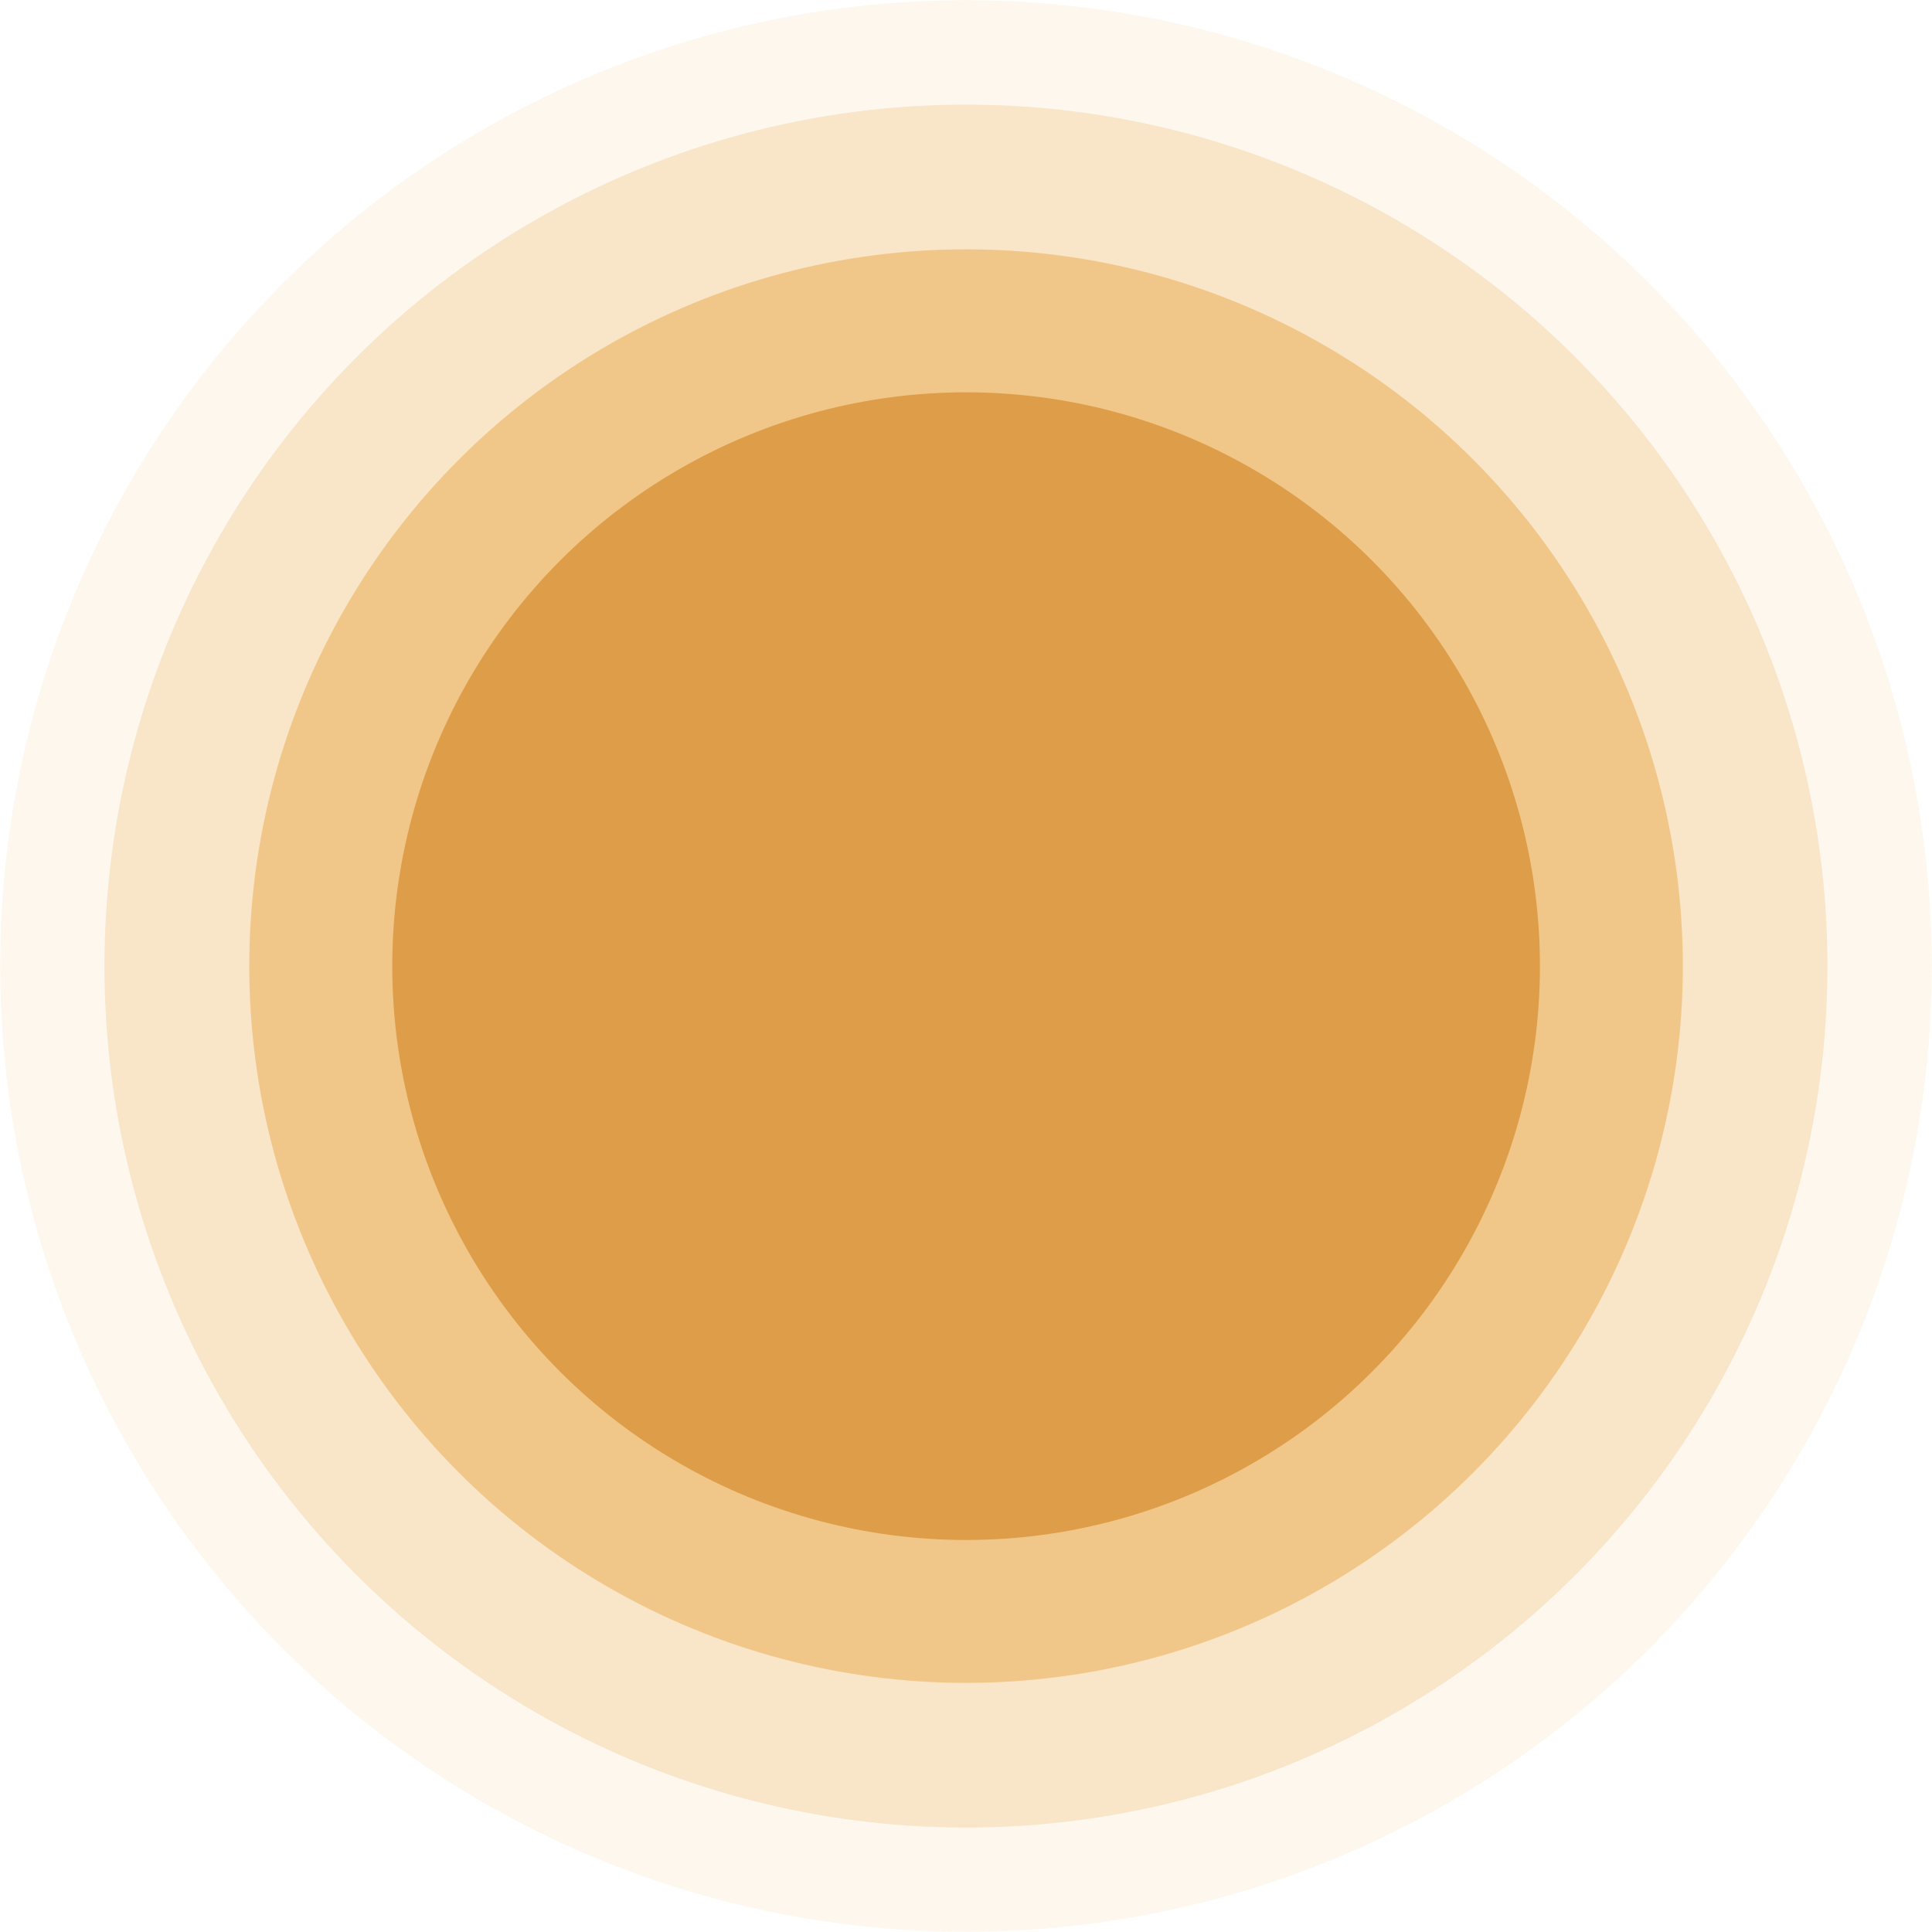 <svg xmlns="http://www.w3.org/2000/svg" id="eab75279-098d-40ec-8f7a-50b3f0beb810" data-name="Capa 1" viewBox="0 0 384.08 384.08"><g id="f32113ae-da2c-484e-bd35-a0f0d241cb81" data-name="ebff4b80-de9f-4239-8b3e-ae5cd7c849c6"><g opacity="0.1"><g opacity="0.8"><circle cx="192.04" cy="192.04" r="192" fill="#e89b2e"></circle></g><g opacity="0.8"><circle cx="192.04" cy="192.04" r="192" fill="#e89b2e" opacity="0.2" style="isolation: isolate"></circle></g></g><g opacity="0.2"><circle cx="192.03" cy="192.06" r="171.25" fill="#e89b2e"></circle><g opacity="0.6"><circle cx="192.03" cy="192.06" r="171.25" fill="#e89b2e" opacity="0.4" style="isolation: isolate"></circle></g></g><g opacity="0.4"><circle cx="192.05" cy="192.06" r="142.49" fill="#e89b2e"></circle><g opacity="0.3"><circle cx="192.05" cy="192.06" r="142.49" fill="#e89b2e" opacity="0.6" style="isolation: isolate"></circle></g></g><circle cx="192.06" cy="192.07" r="114.08" fill="#de9e49"></circle></g></svg>